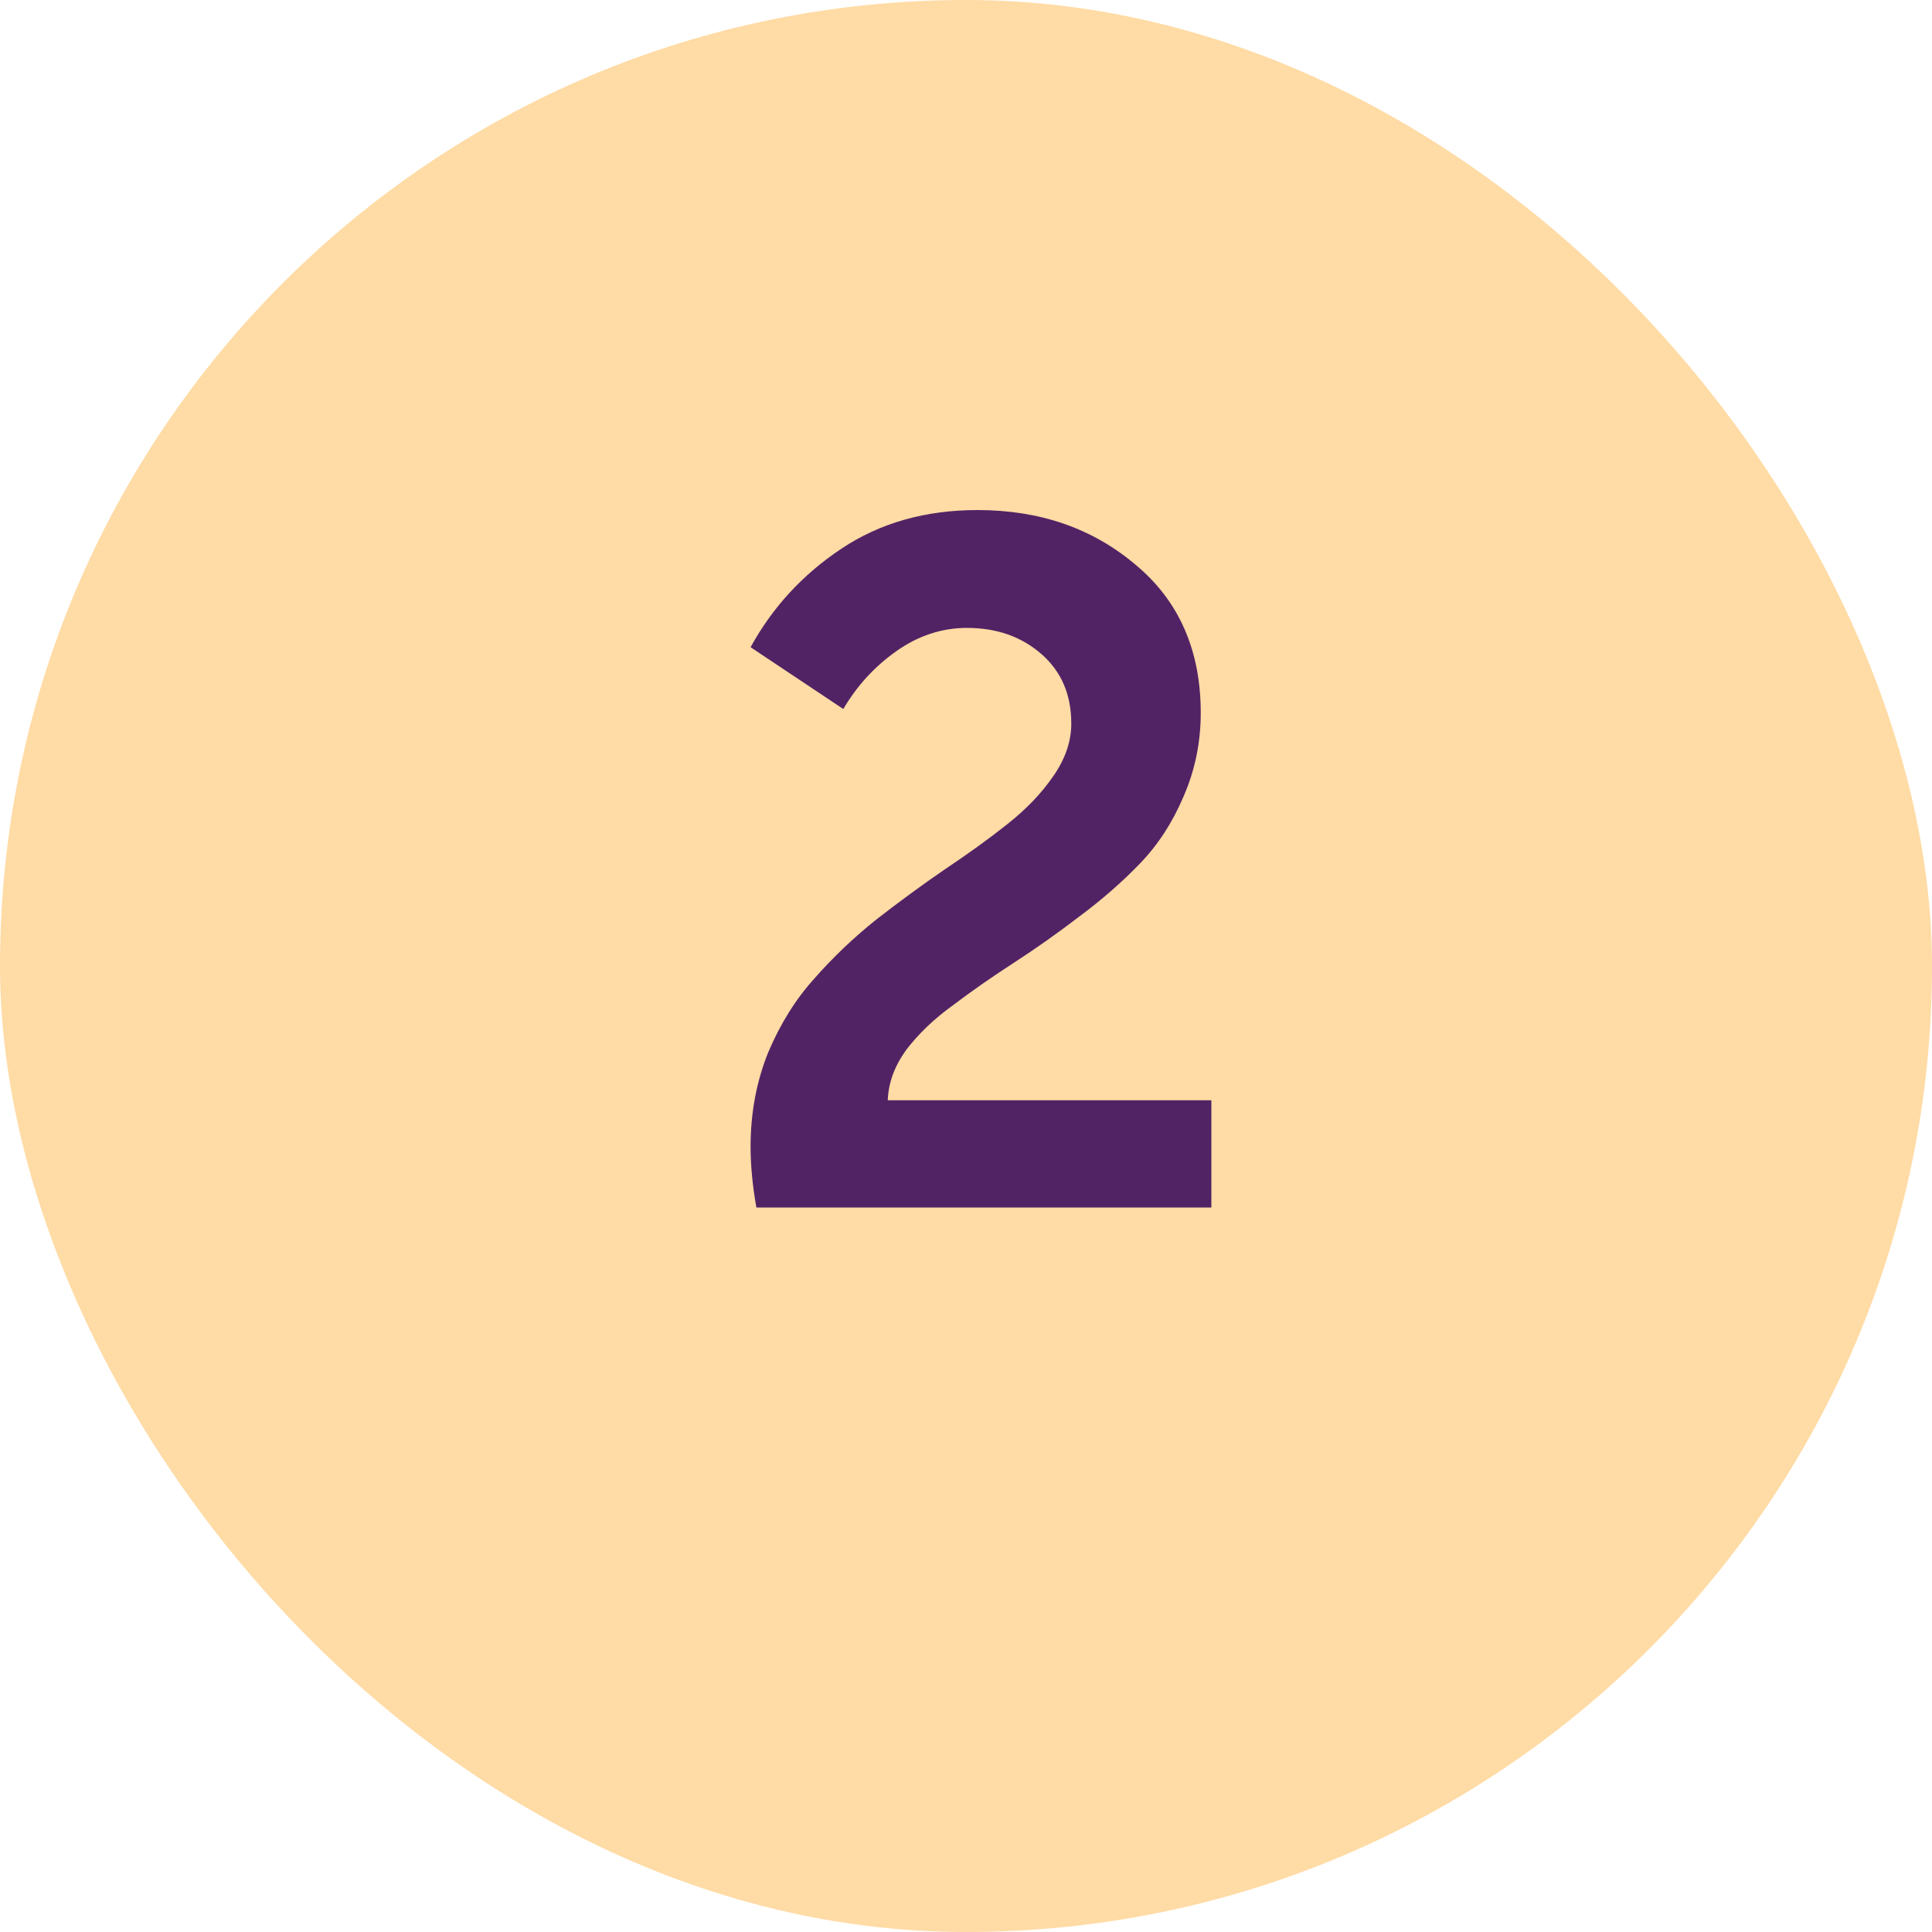 <?xml version="1.0" encoding="UTF-8"?> <svg xmlns="http://www.w3.org/2000/svg" width="40" height="40" viewBox="0 0 40 40" fill="none"> <rect width="40" height="40" rx="20" fill="#FFDBA5"></rect> <path d="M15.66 25C15.58 24.547 15.54 24.127 15.54 23.74C15.54 23.047 15.66 22.4 15.9 21.8C16.153 21.2 16.473 20.687 16.86 20.26C17.247 19.82 17.673 19.413 18.14 19.04C18.62 18.667 19.093 18.32 19.56 18C20.04 17.68 20.473 17.367 20.86 17.06C21.247 16.753 21.56 16.427 21.8 16.08C22.053 15.72 22.18 15.353 22.18 14.98C22.18 14.38 21.973 13.9 21.56 13.54C21.147 13.18 20.633 13 20.02 13C19.5 13 19.013 13.16 18.56 13.48C18.107 13.8 17.74 14.2 17.46 14.68L15.54 13.4C15.993 12.573 16.62 11.893 17.42 11.36C18.22 10.827 19.16 10.56 20.24 10.56C21.533 10.56 22.627 10.94 23.52 11.7C24.413 12.447 24.86 13.467 24.86 14.76C24.86 15.373 24.74 15.953 24.5 16.5C24.273 17.033 23.973 17.493 23.6 17.88C23.227 18.267 22.807 18.633 22.34 18.98C21.887 19.327 21.433 19.647 20.98 19.94C20.527 20.233 20.107 20.527 19.72 20.82C19.333 21.1 19.013 21.407 18.76 21.74C18.52 22.073 18.393 22.42 18.38 22.78H25.08V25H15.66Z" fill="#512365"></path> </svg> 